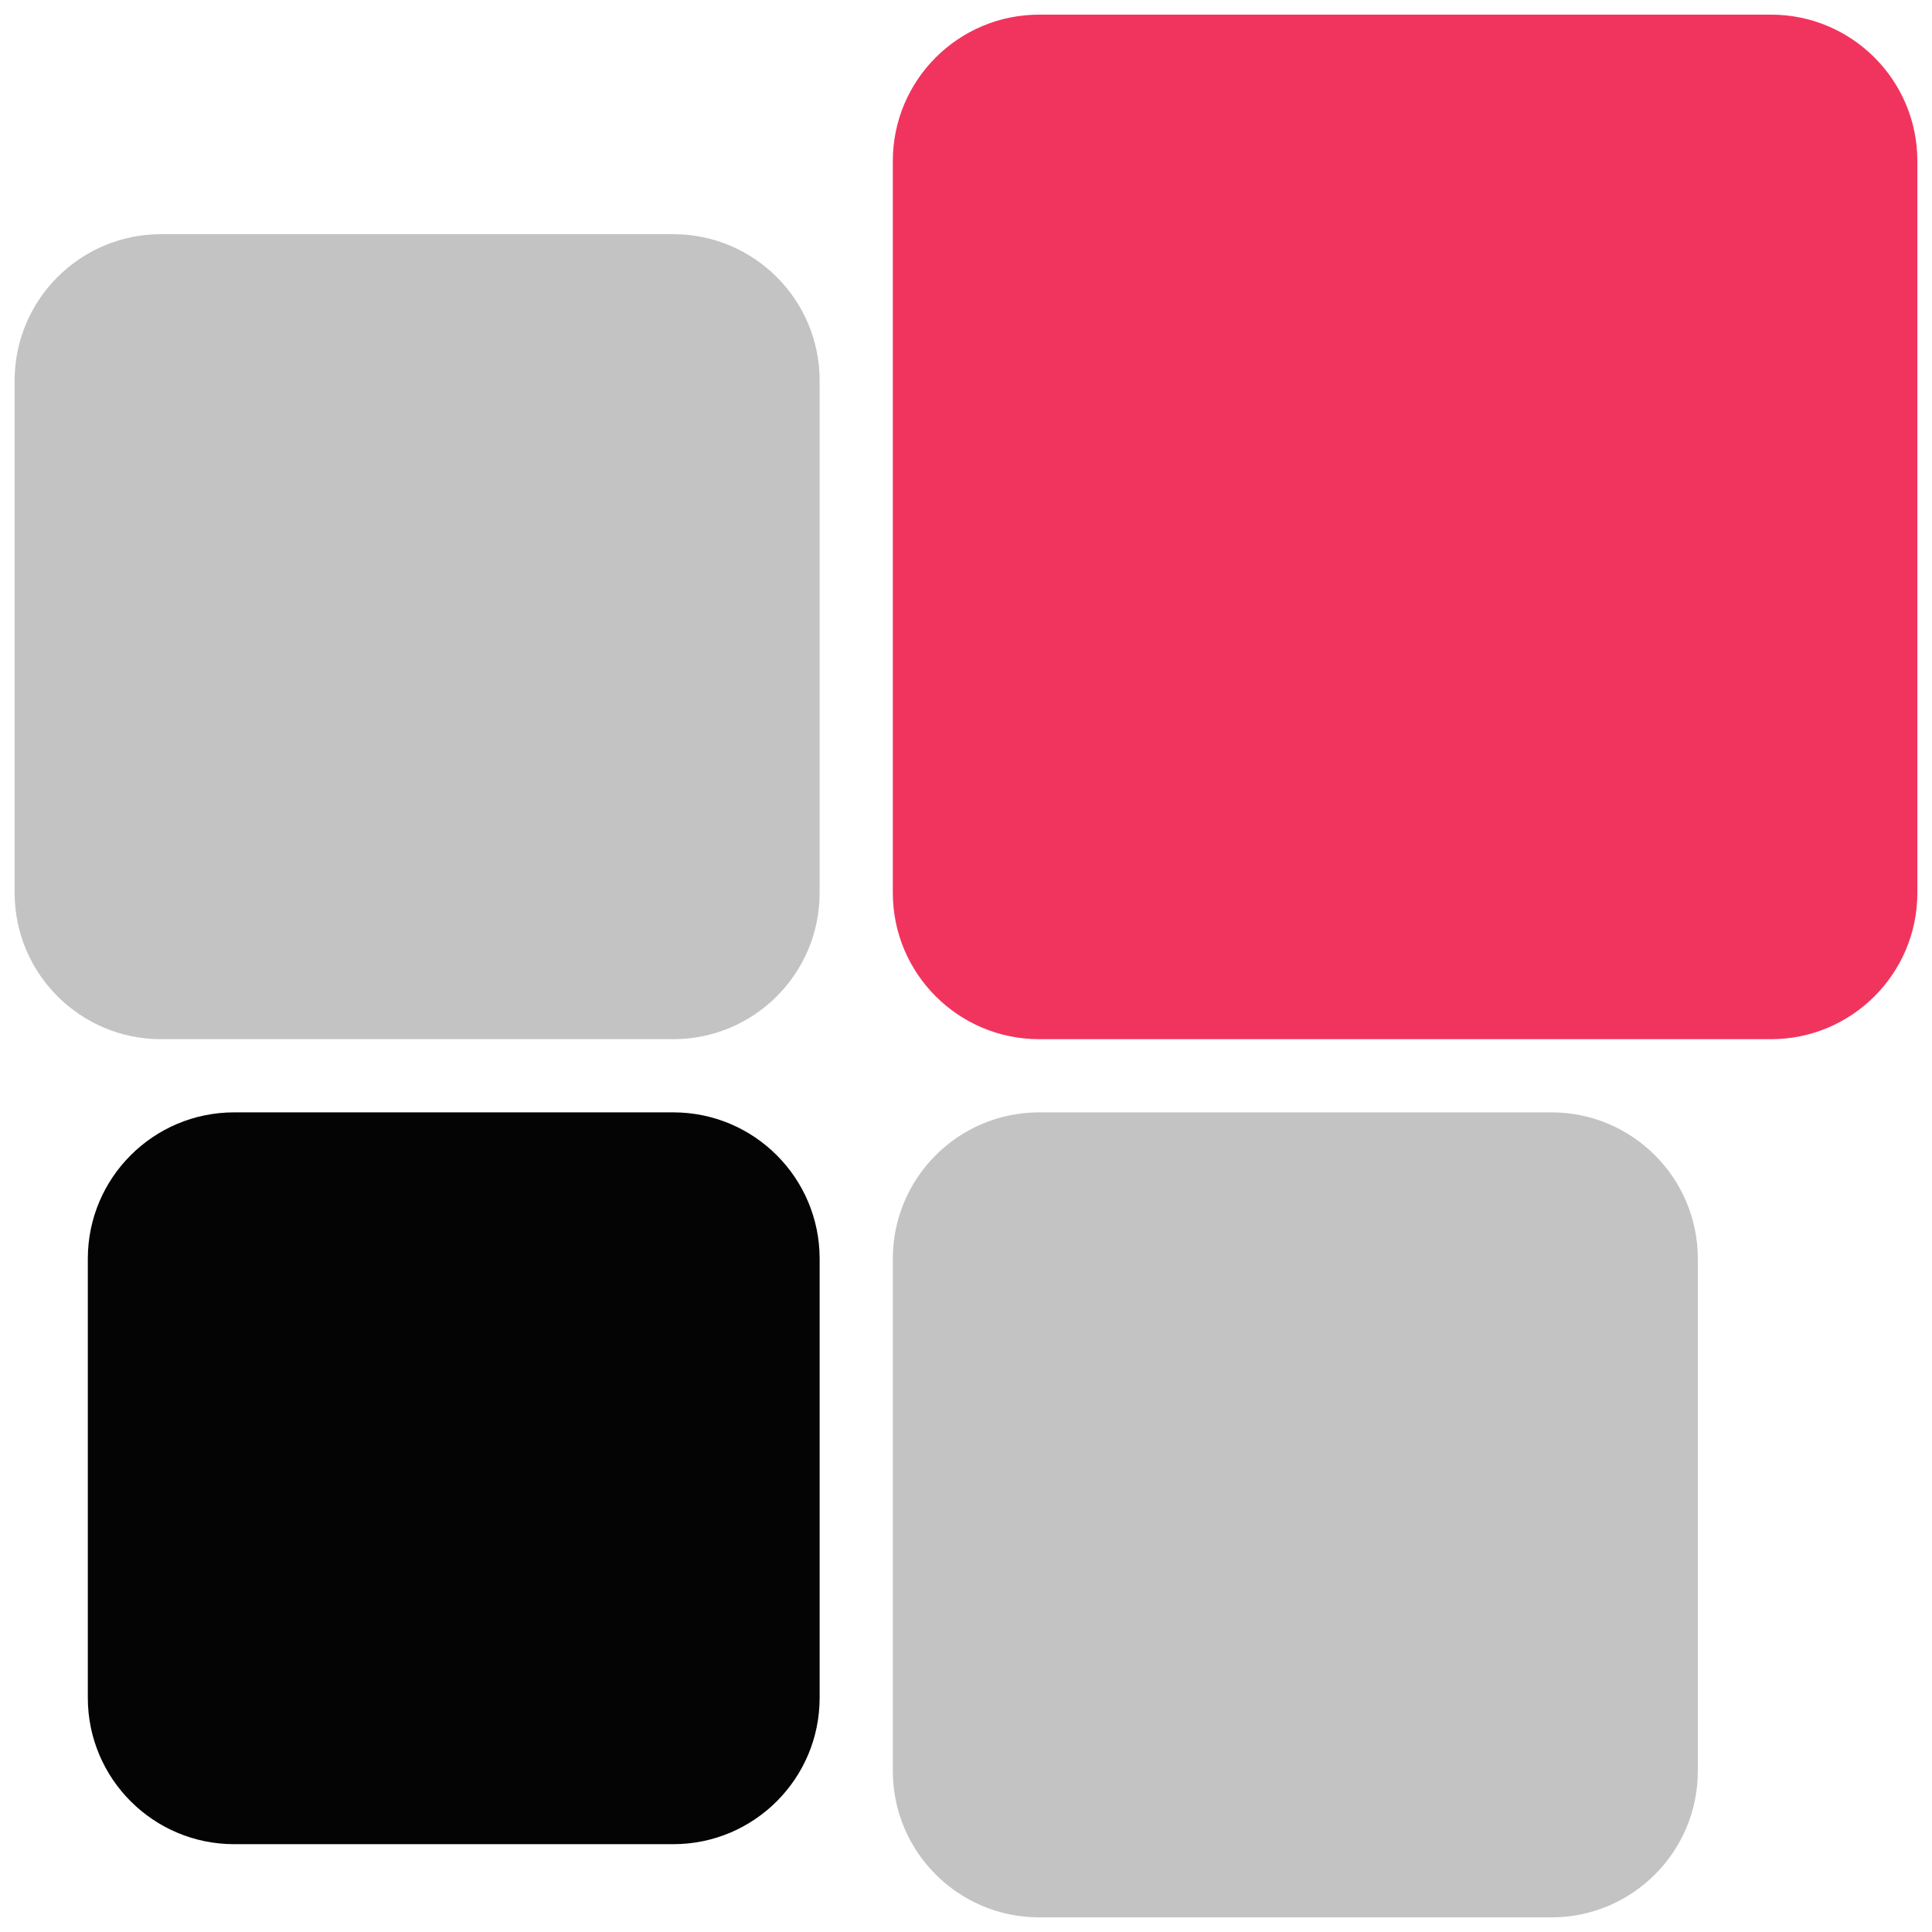 <svg width="66" height="66" viewBox="0 0 66 66" fill="none" xmlns="http://www.w3.org/2000/svg">
<path d="M3 43C3 40.239 5.239 38 8 38H23C25.761 38 28 40.239 28 43V58C28 60.761 25.761 63 23 63H8C5.239 63 3 60.761 3 58V43Z" fill="#040404"/>
<path d="M0.5 13C0.5 10.239 2.739 8 5.5 8H23C25.761 8 28 10.239 28 13V30.5C28 33.261 25.761 35.5 23 35.5H5.5C2.739 35.5 0.5 33.261 0.5 30.5V13Z" fill="#C3C3C3"/>
<path d="M30.5 43C30.5 40.239 32.739 38 35.5 38H53C55.761 38 58 40.239 58 43V60.5C58 63.261 55.761 65.5 53 65.5H35.5C32.739 65.5 30.5 63.261 30.5 60.5V43Z" fill="#C3C3C3"/>
<path d="M30.5 5.5C30.5 2.739 32.739 0.5 35.5 0.5H60.5C63.261 0.5 65.5 2.739 65.5 5.5V30.5C65.5 33.261 63.261 35.5 60.5 35.5H35.5C32.739 35.5 30.5 33.261 30.5 30.5V5.5Z" fill="#F1345E"/>
</svg>
